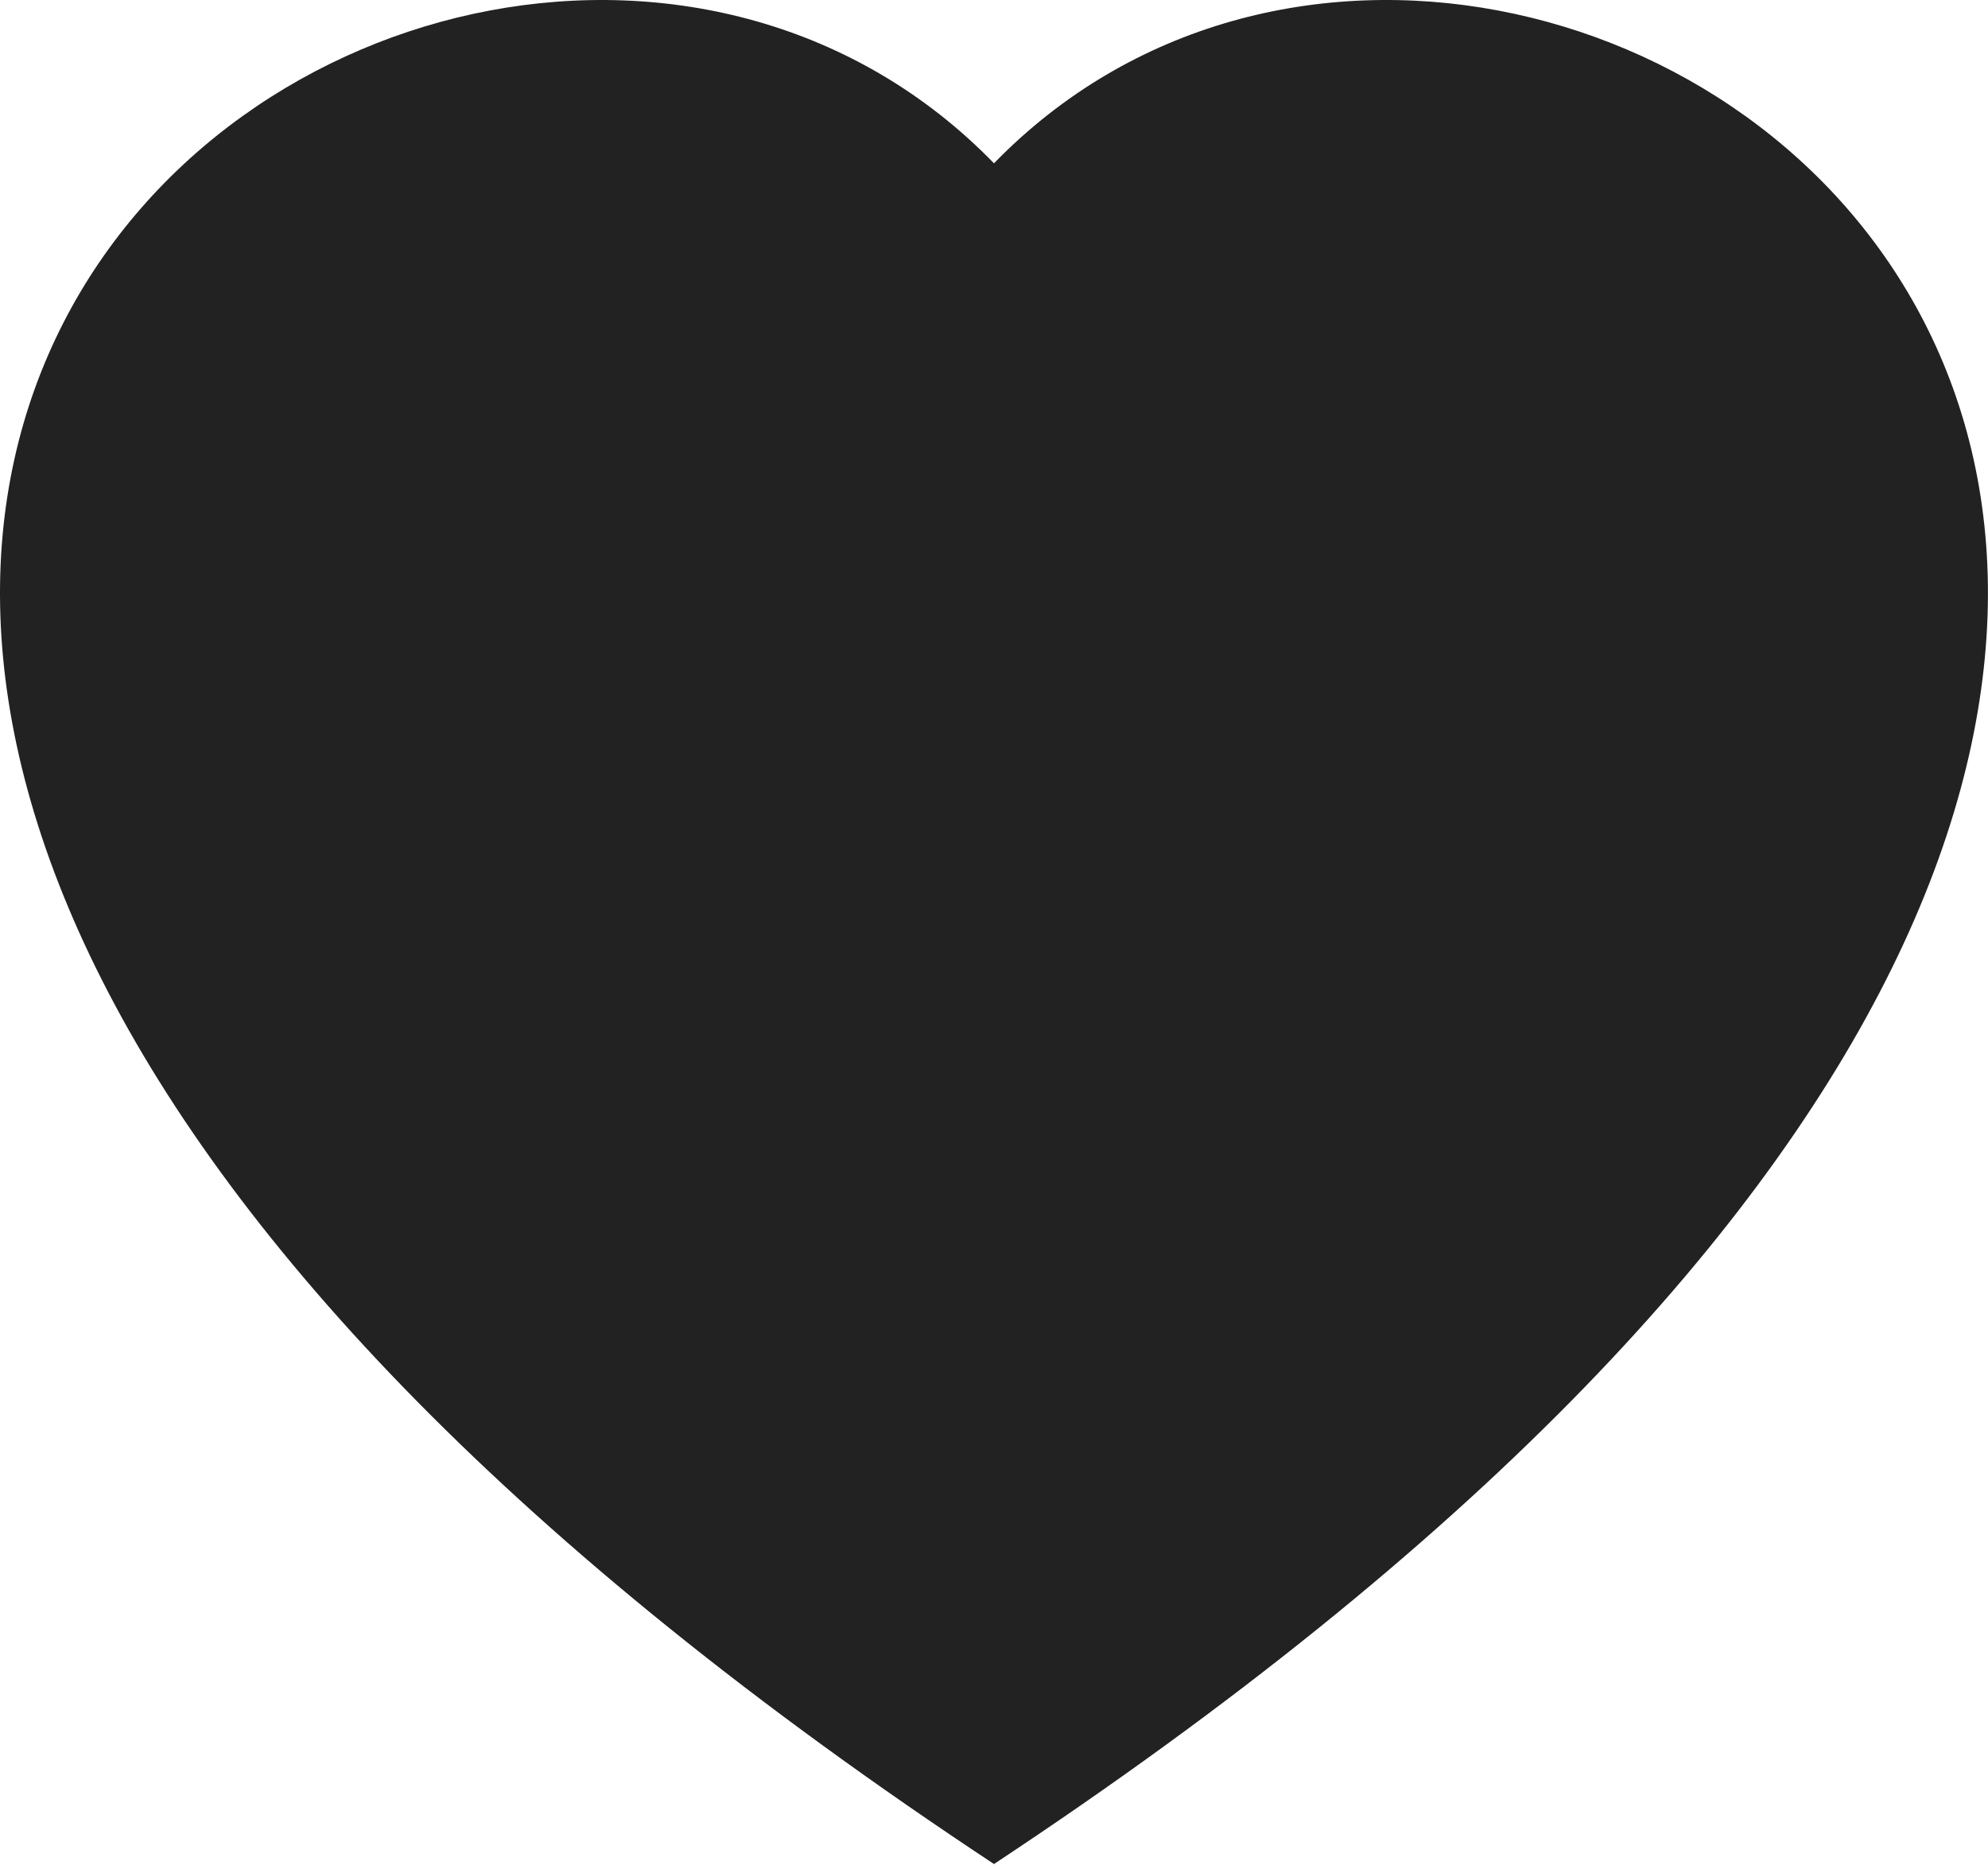 <?xml version="1.0" encoding="UTF-8"?> <svg xmlns="http://www.w3.org/2000/svg" width="100" height="94" viewBox="0 0 100 94" fill="none"><path fill-rule="evenodd" clip-rule="evenodd" d="M49.999 8.213C77.736 -20.3 147.086 29.594 49.999 93.75C-47.089 29.6 22.261 -20.3 49.999 8.213Z" fill="#222222"></path></svg> 